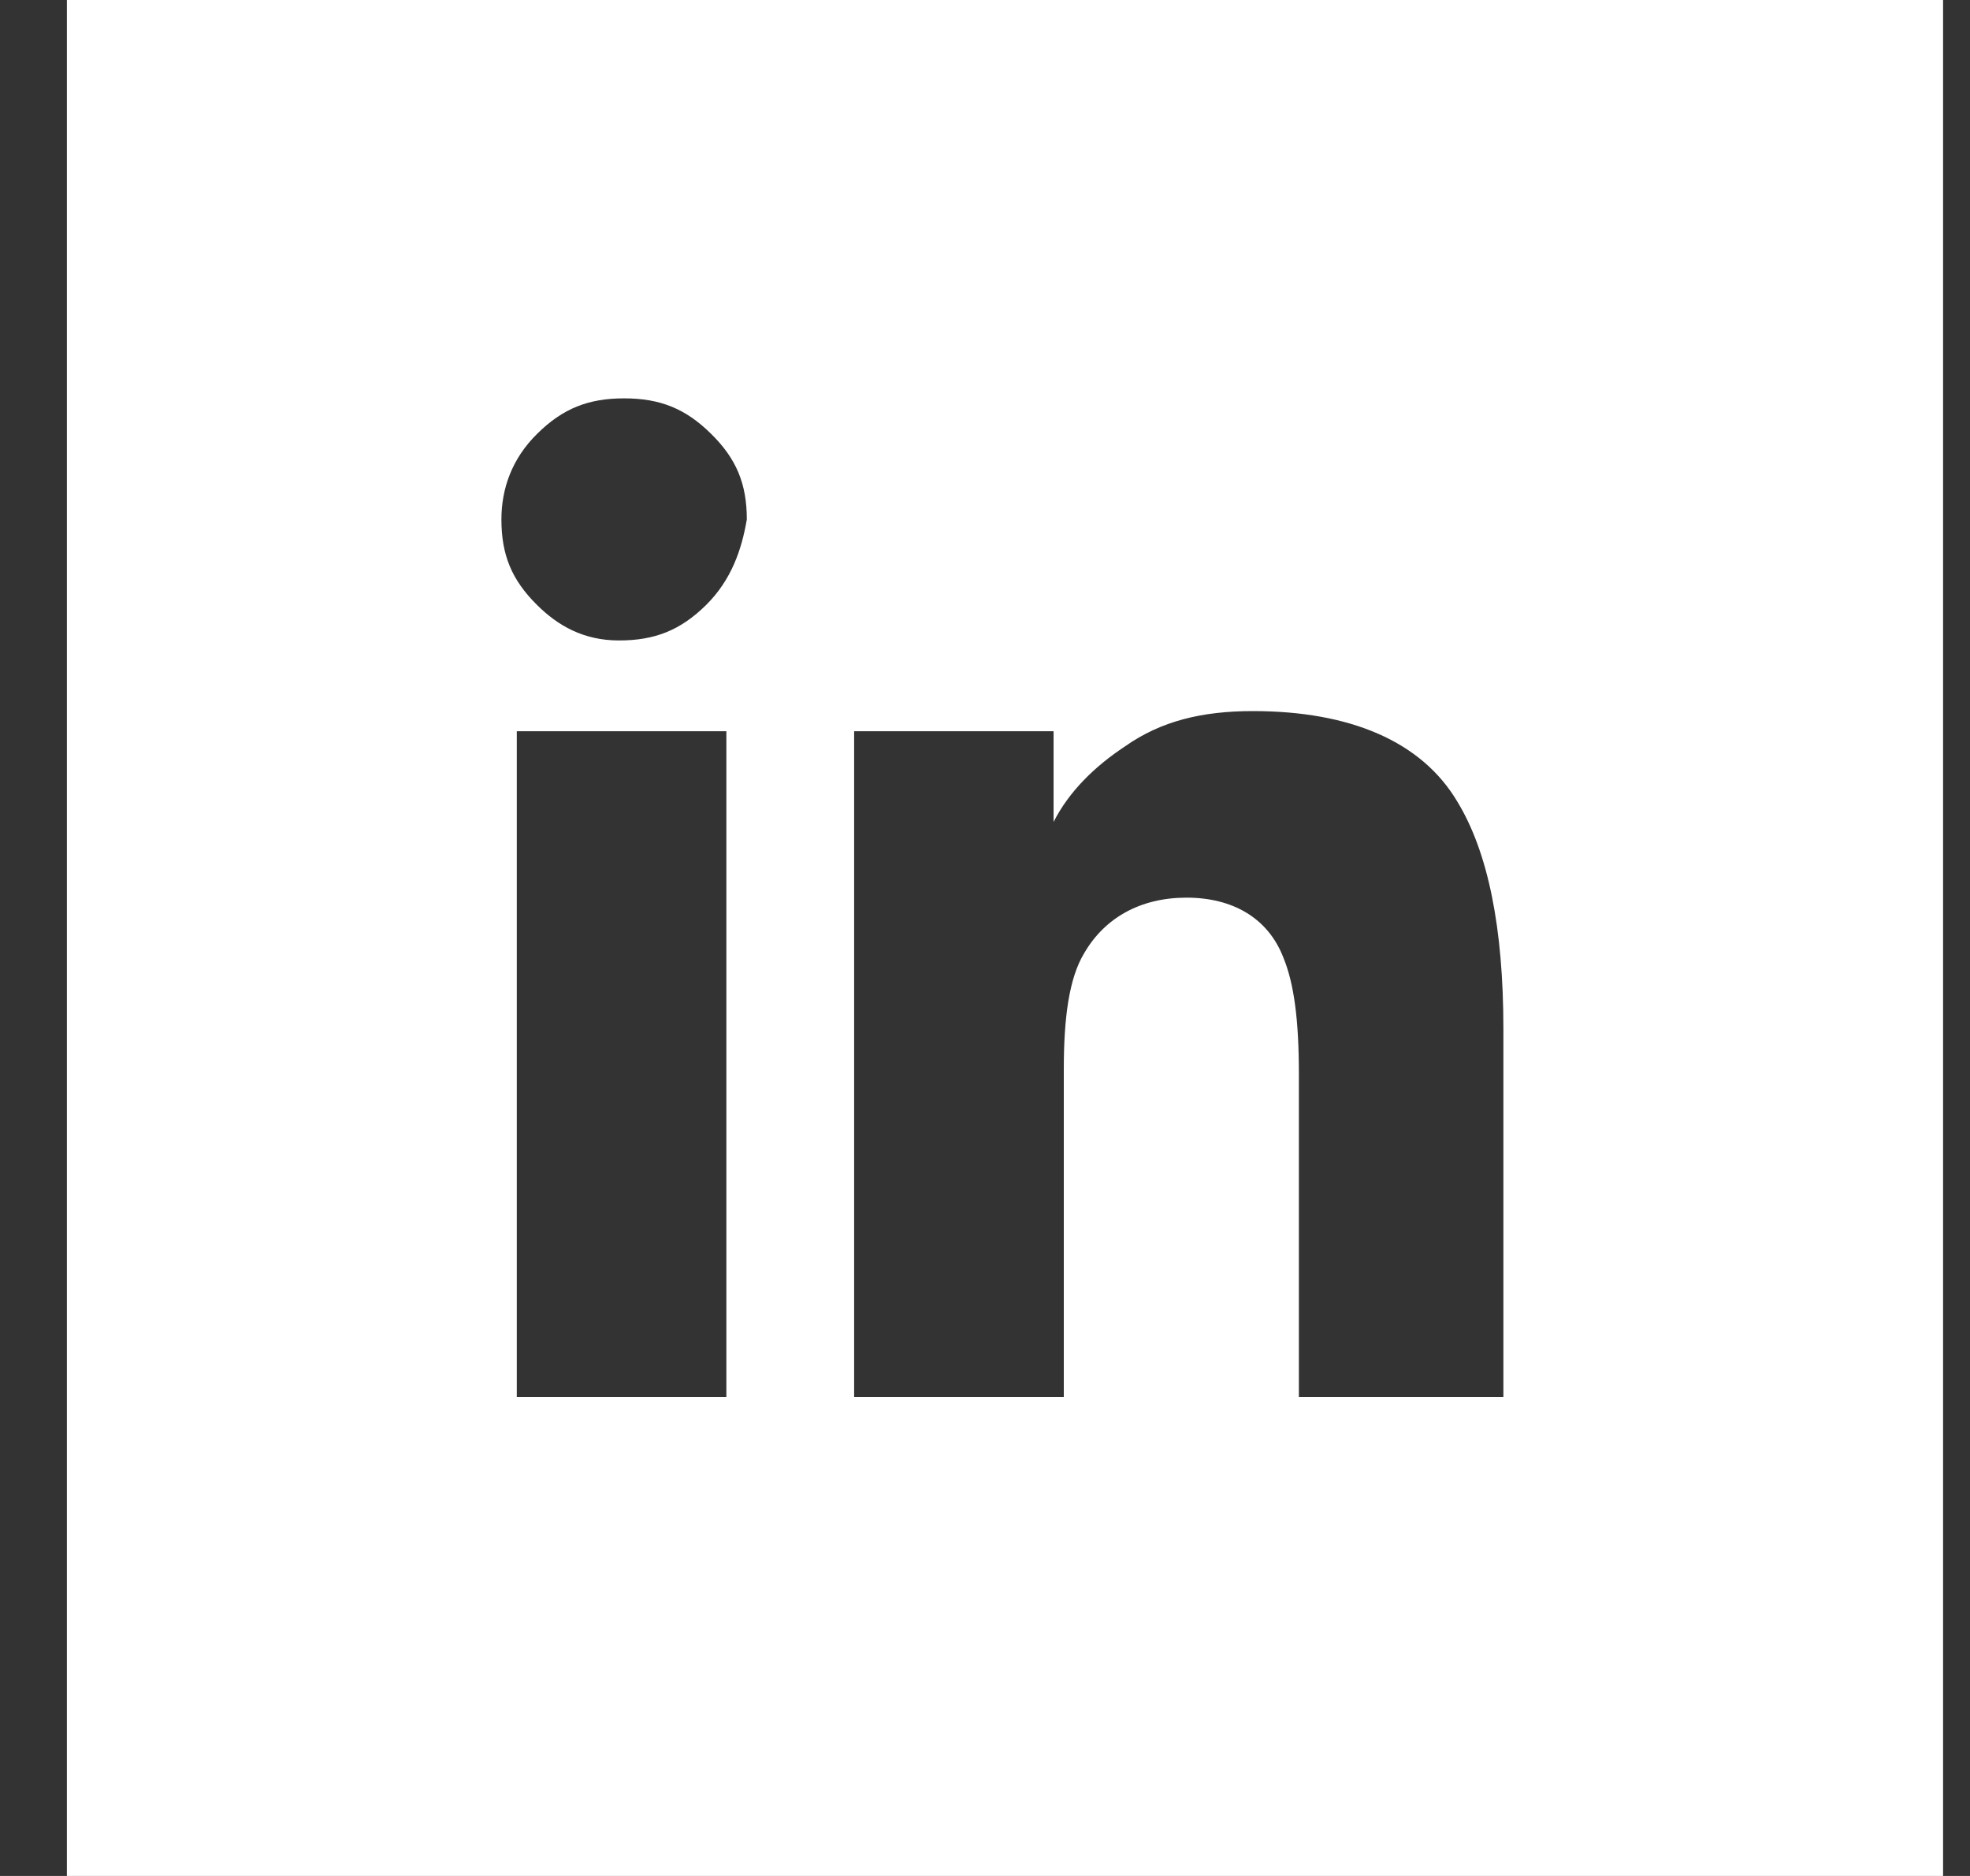 <svg width="21" height="20" viewBox="0 0 21 20" fill="none" xmlns="http://www.w3.org/2000/svg">
<rect x="0" y="0" width="21" height="20" fill="#333333" stroke="none"/>
<path d="M0.713 0V20H20.713V0H0.713ZM7.743 14.893H5.509V7.796H7.743V14.893ZM7.525 6.452C7.252 6.72 6.98 6.828 6.598 6.828C6.217 6.828 5.944 6.667 5.727 6.452C5.454 6.183 5.345 5.914 5.345 5.538C5.345 5.215 5.454 4.892 5.727 4.624C5.999 4.355 6.271 4.247 6.653 4.247C7.034 4.247 7.307 4.355 7.579 4.624C7.852 4.892 7.961 5.161 7.961 5.538C7.906 5.86 7.797 6.183 7.525 6.452ZM16.081 14.893H13.846V11.452C13.846 10.86 13.792 10.484 13.683 10.215C13.519 9.785 13.138 9.57 12.648 9.57C12.157 9.57 11.776 9.785 11.558 10.161C11.394 10.43 11.34 10.86 11.34 11.398V14.893H9.105V7.796H11.231V8.763C11.394 8.441 11.667 8.172 11.993 7.957C12.375 7.688 12.811 7.581 13.356 7.581C14.391 7.581 15.154 7.903 15.536 8.548C15.863 9.086 16.026 9.892 16.026 10.968V14.893H16.081Z" fill="white"/>
</svg>
